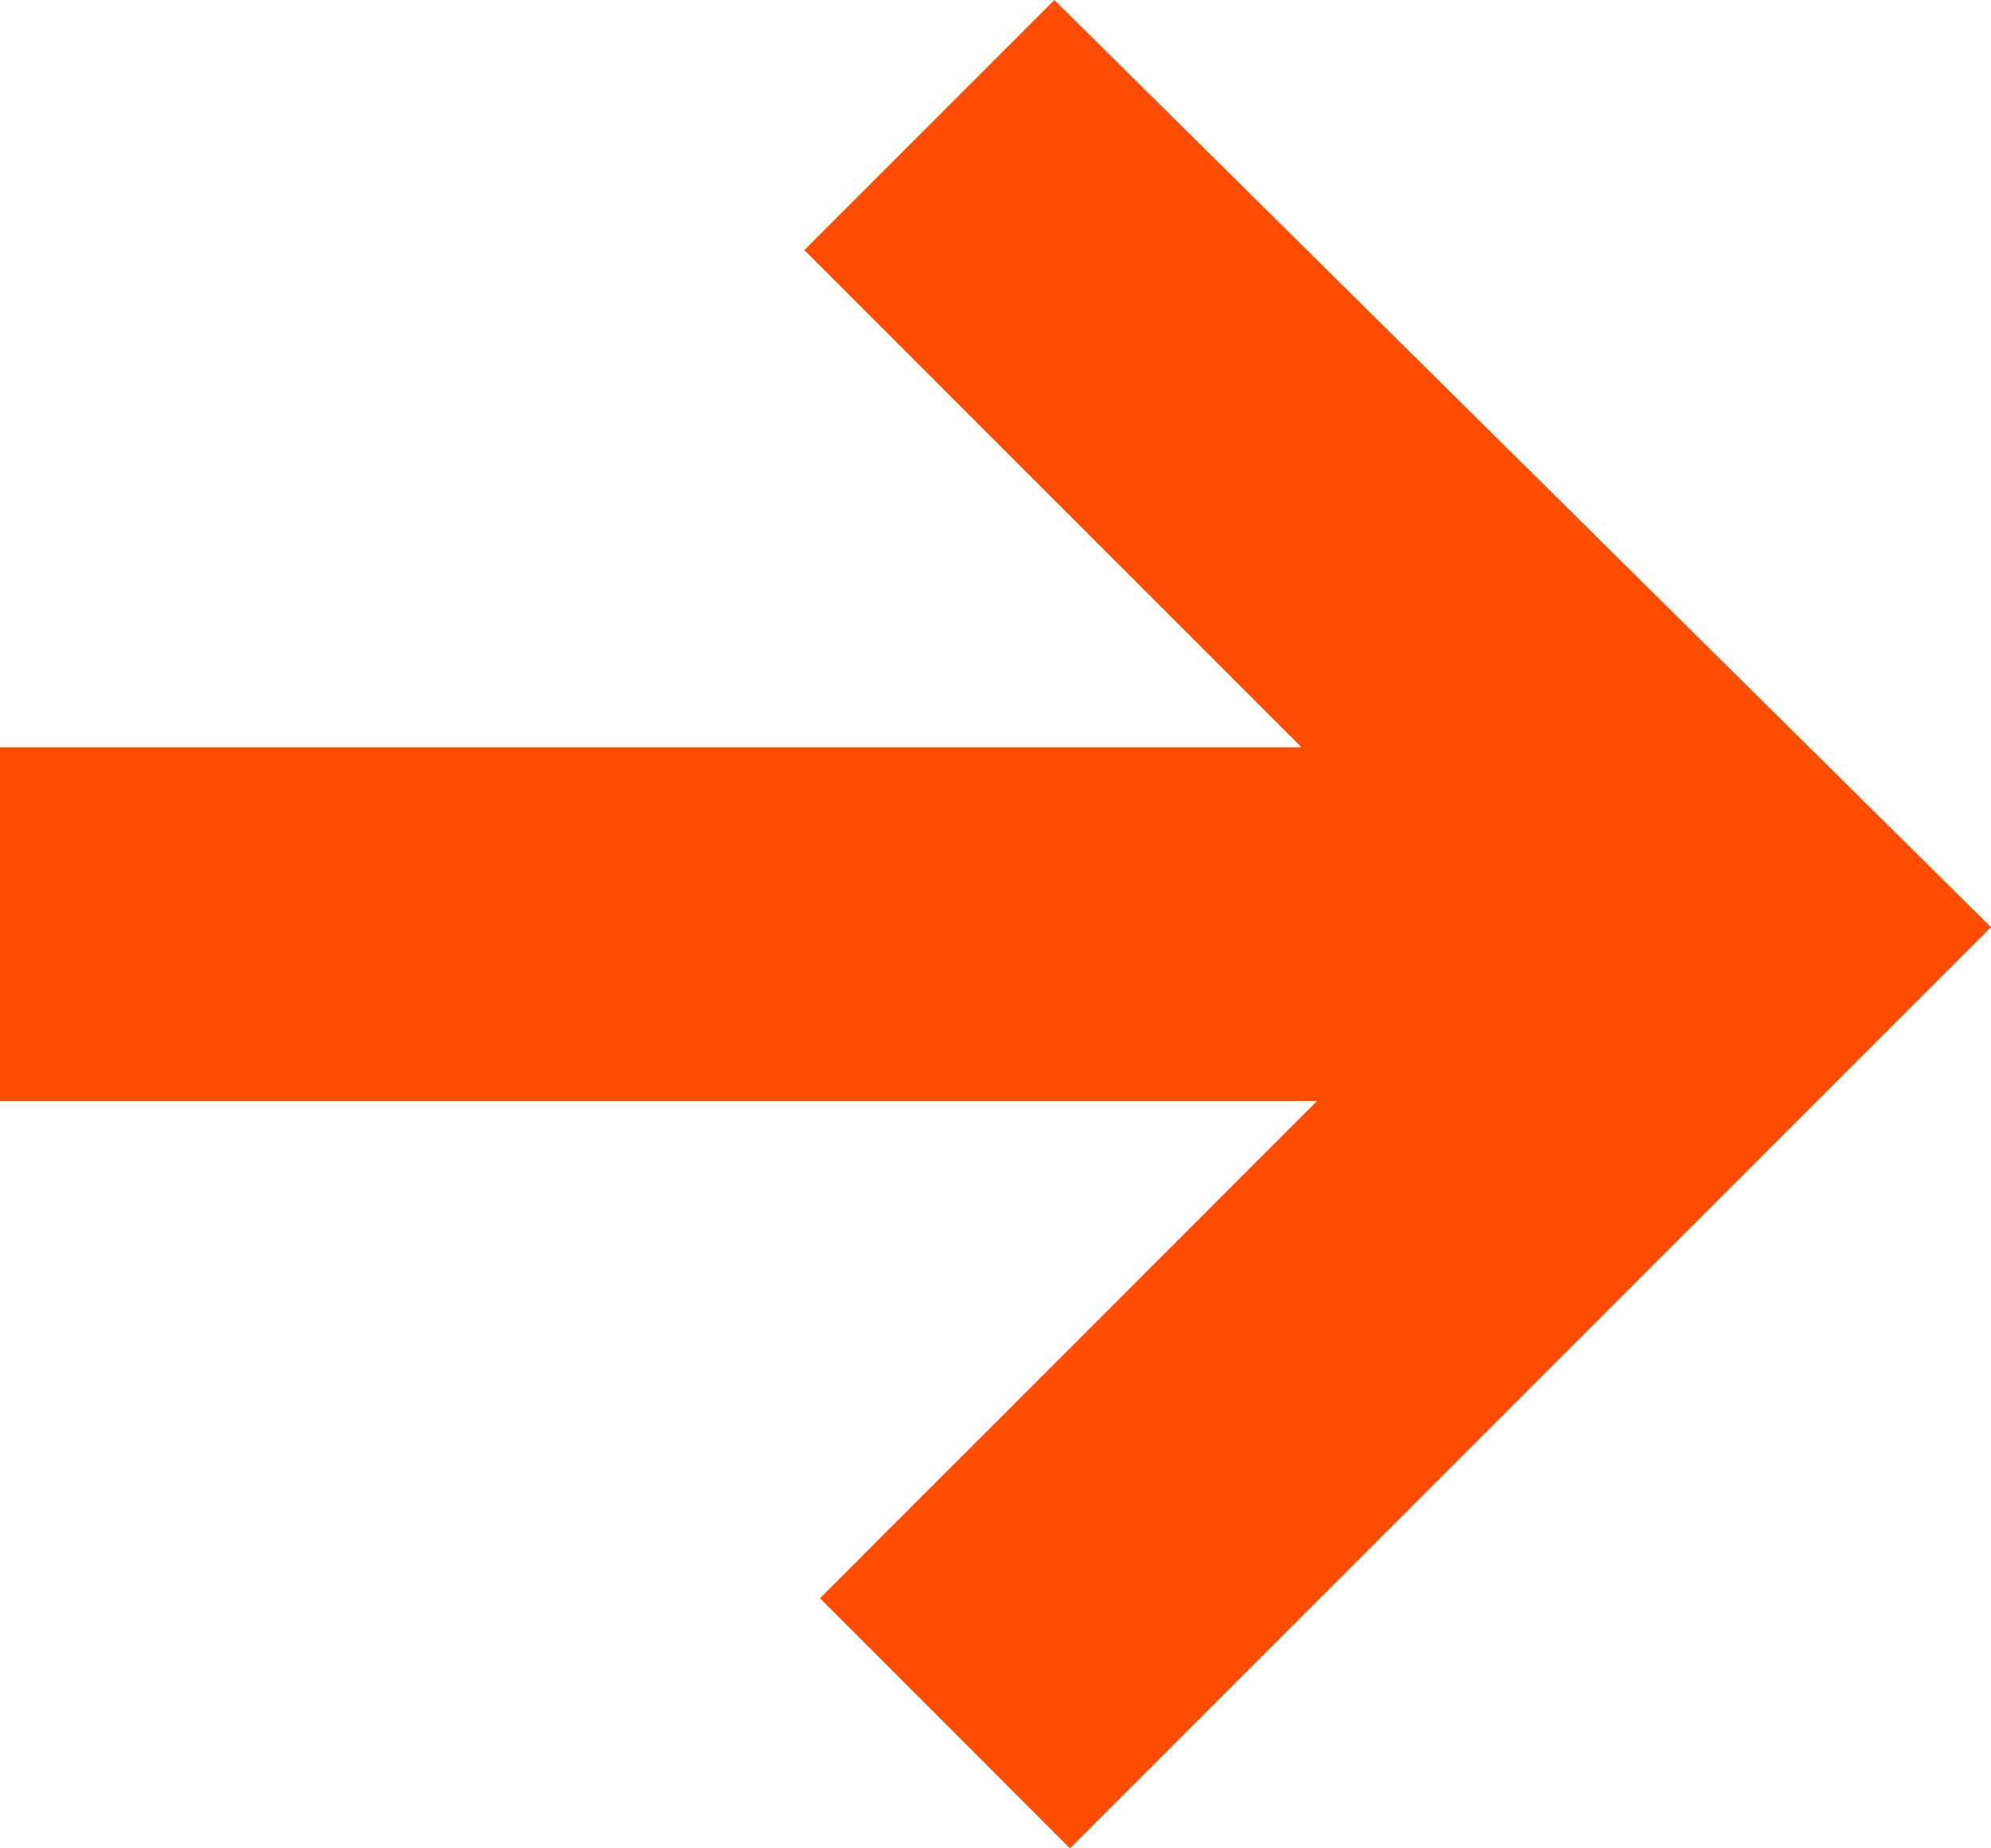 <?xml version="1.0" encoding="UTF-8"?> <svg xmlns="http://www.w3.org/2000/svg" width="14" height="13" viewBox="0 0 14 13" fill="none"> <path fill-rule="evenodd" clip-rule="evenodd" d="M5.766 11.241L9.261 7.744L-2.29751e-07 7.744L-3.38488e-07 5.256L9.152 5.256L5.656 1.759L7.414 1.83863e-07L14 6.521L7.524 13L5.766 11.241Z" fill="#FF4D00"></path> </svg> 